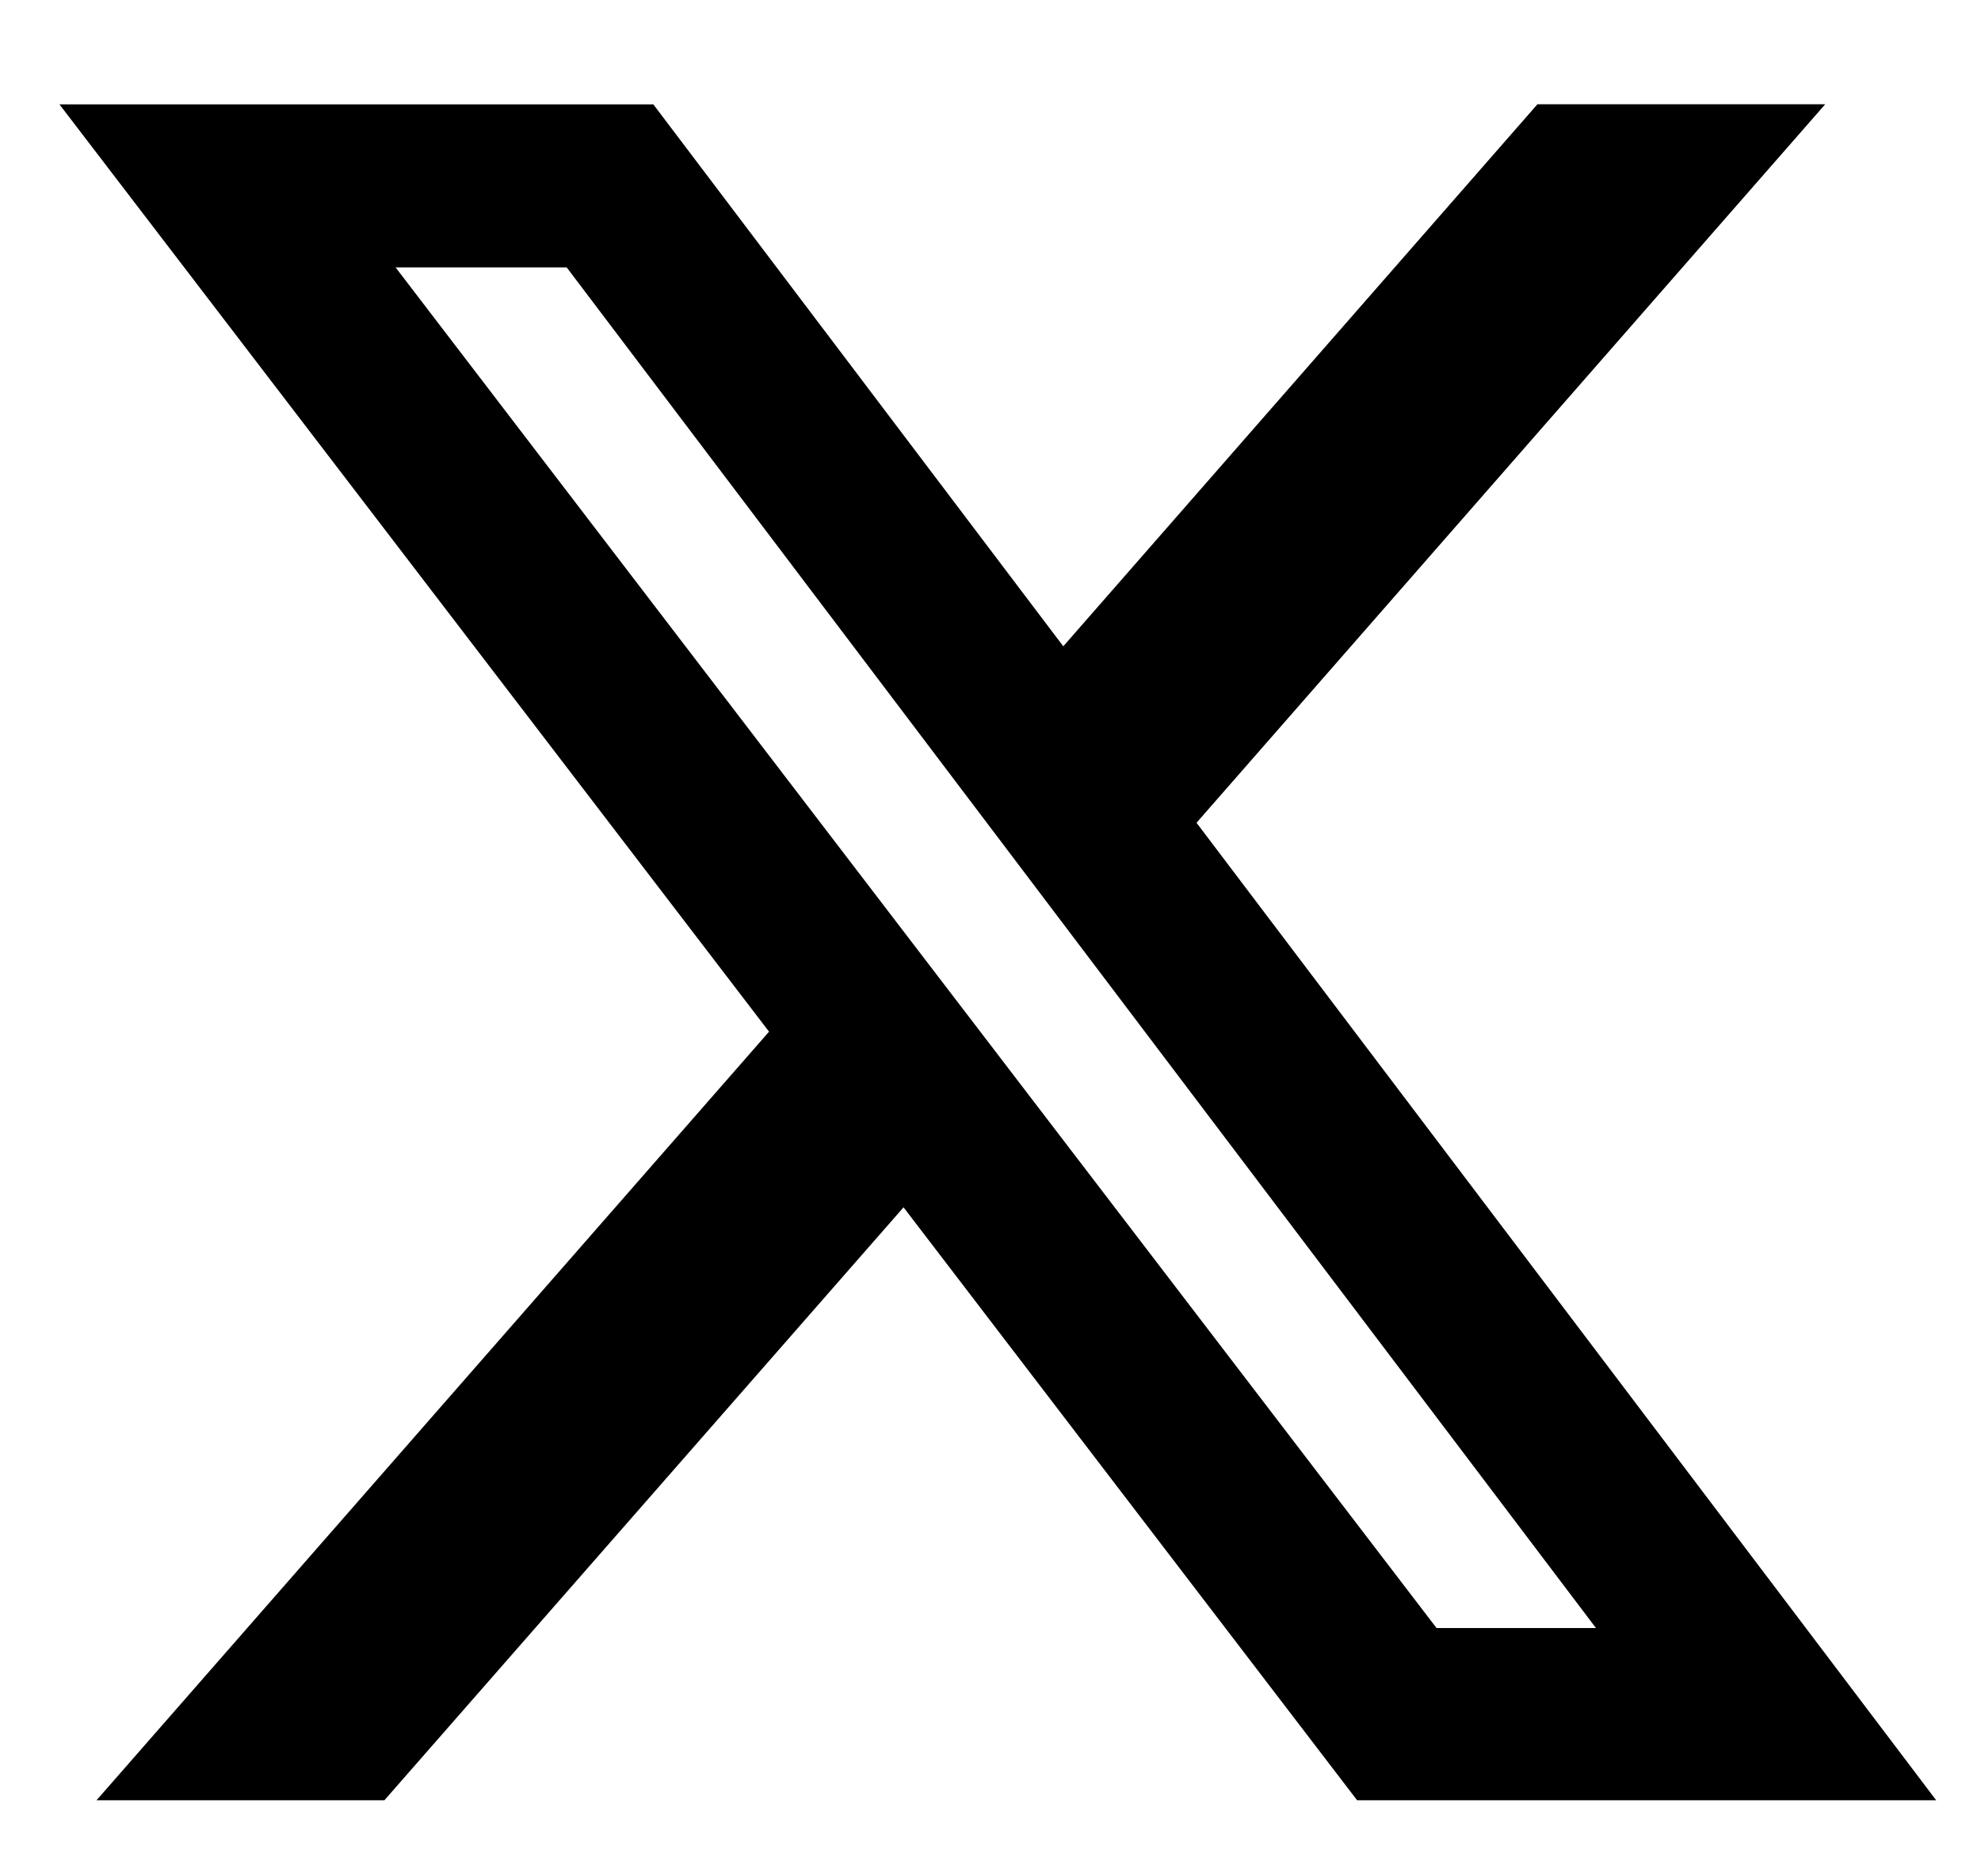 <svg width="19" height="18" viewBox="0 0 19 18" fill="none" xmlns="http://www.w3.org/2000/svg">
    <g clip-path="url(#clip0_837_706)">
        <path
            d="M14.746 1H17.506L11.476 7.893L18.57 17.27H13.016L8.666 11.582L3.687 17.27H0.926L7.376 9.897L0.57 1.001H6.266L10.198 6.2L14.746 1ZM13.778 15.618H15.307L5.435 2.565H3.794L13.778 15.618Z"
            fill="black" />
    </g>
    <defs>
        <clipPath id="clip0_837_706">
            <rect width="18" height="18" fill="white" transform="translate(0.57)" />
        </clipPath>
    </defs>
</svg>
